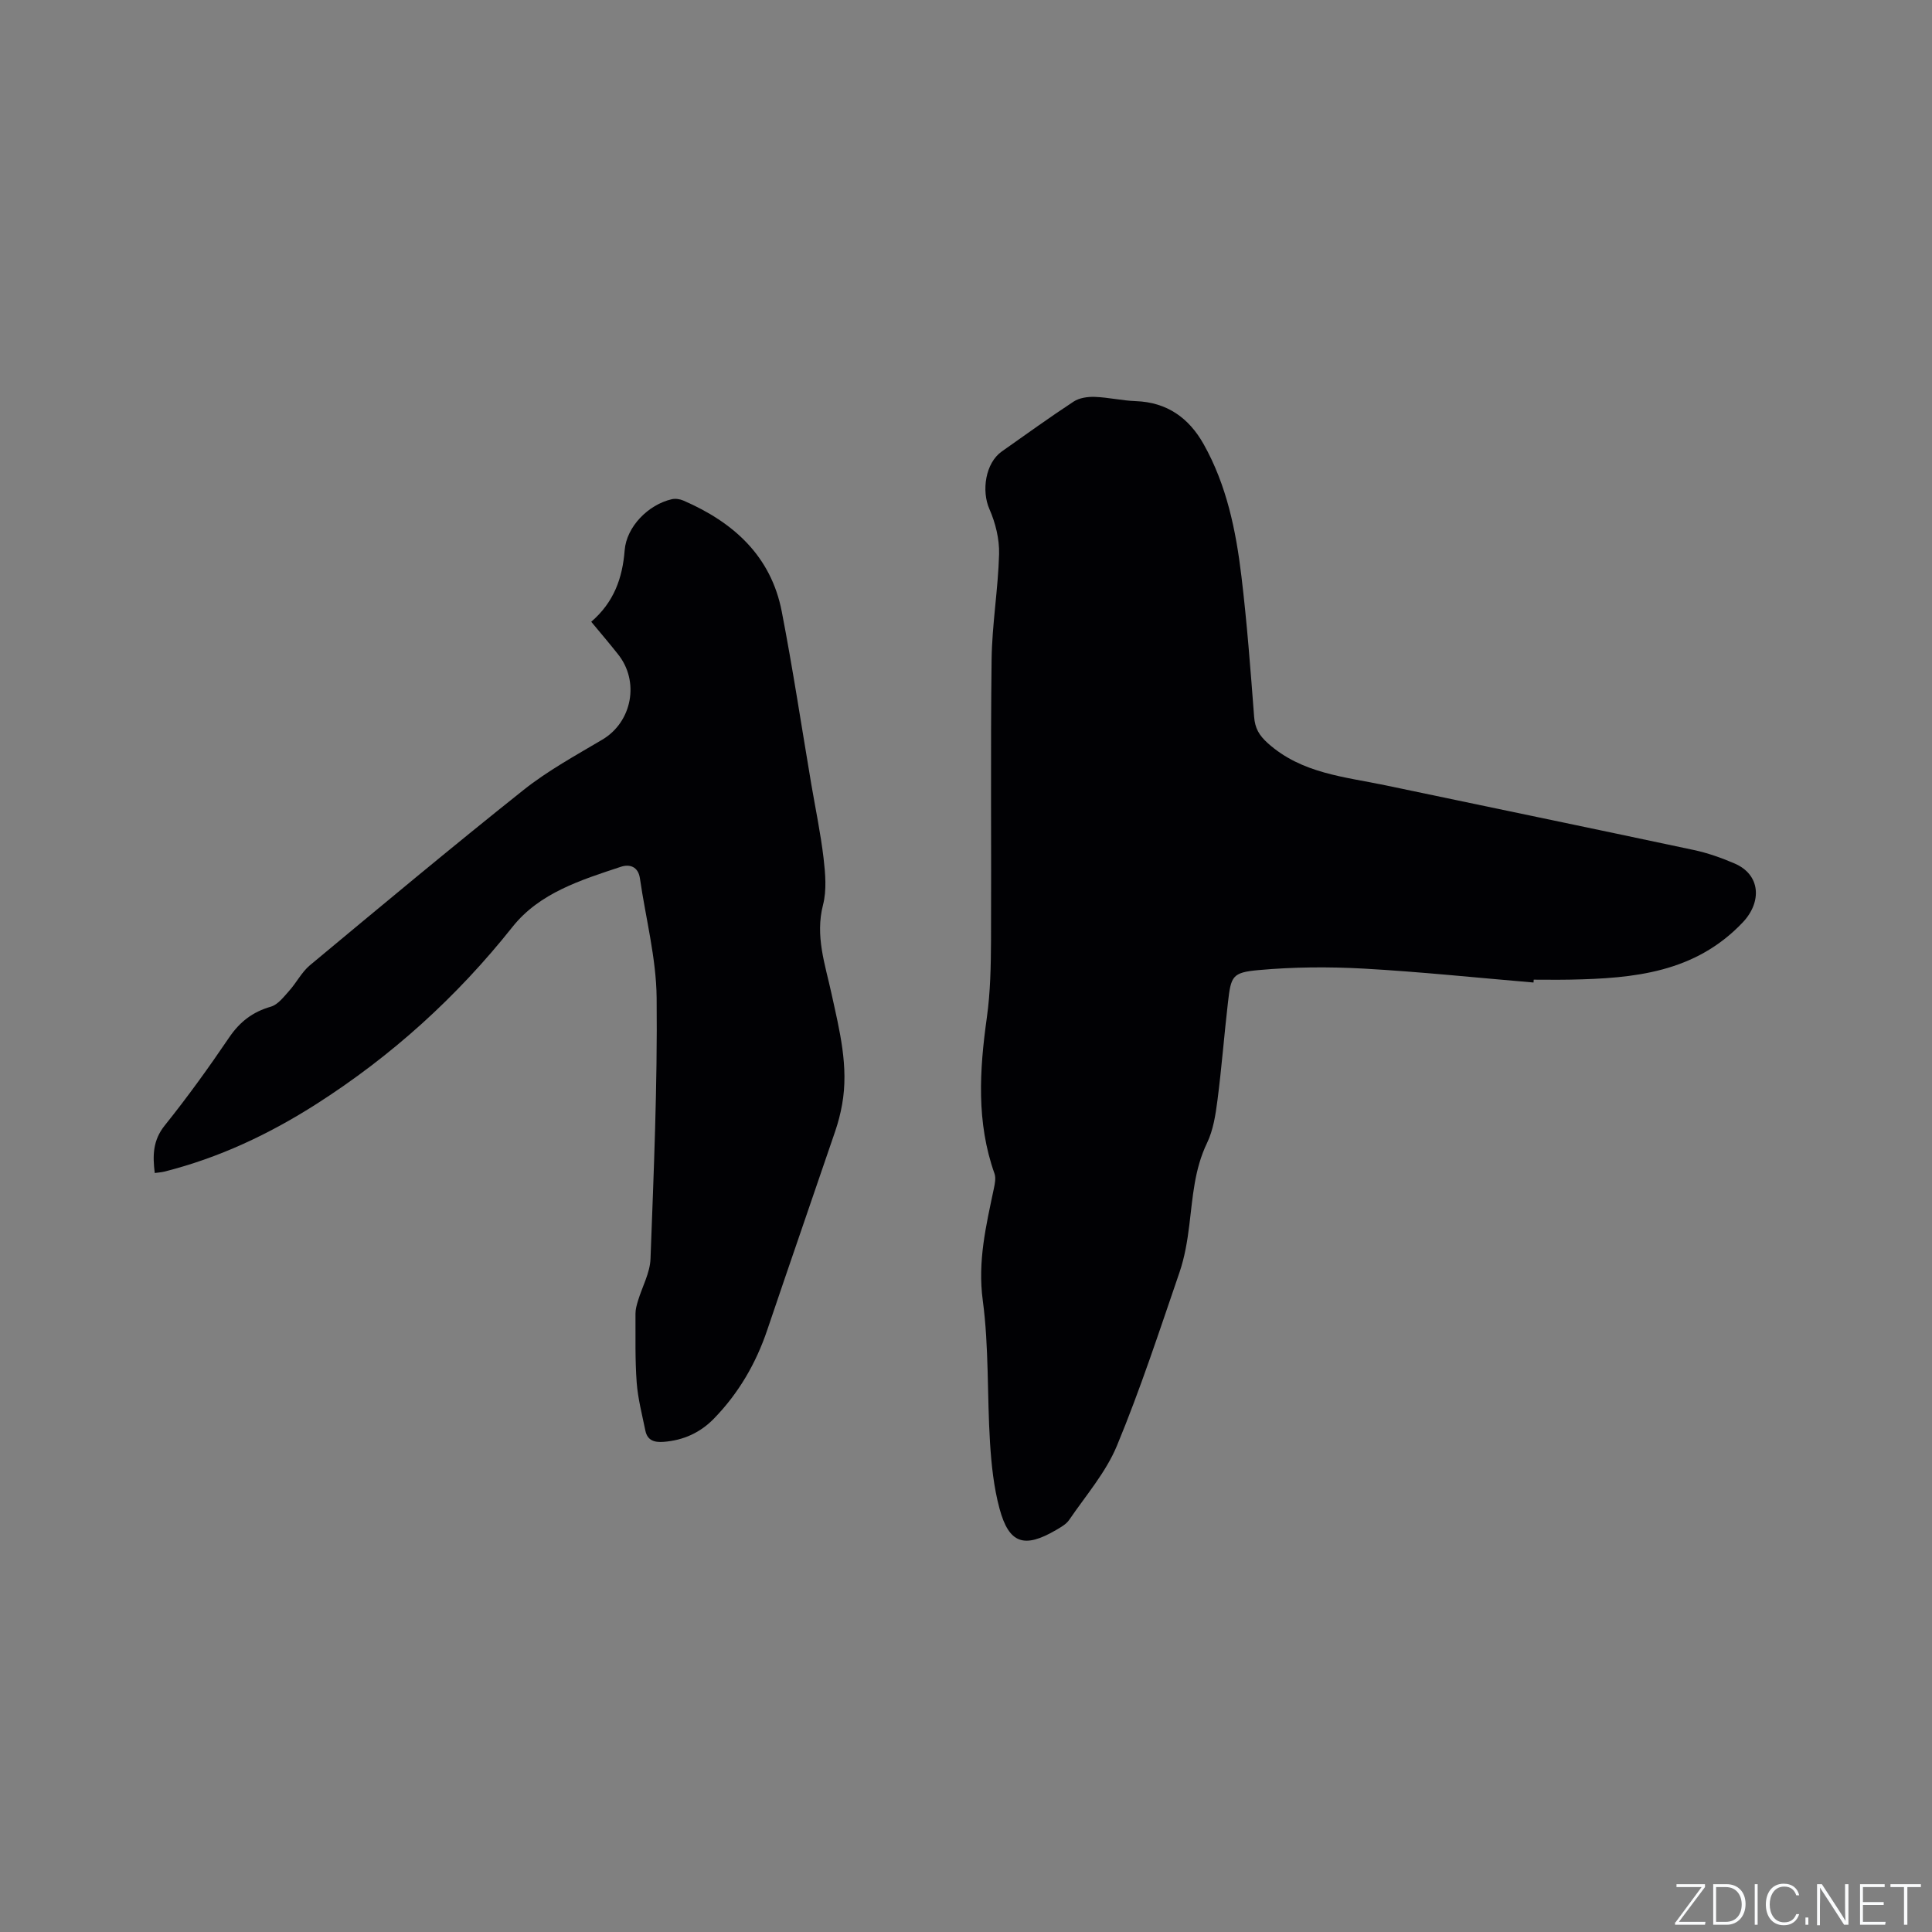 <svg enable-background="new 0 0 400 400" viewBox="0 0 400 400" xmlns="http://www.w3.org/2000/svg"><rect x="0" y="0" width="400" height="400" fill="#808080" stroke="none"/><g fill="#fafbfc"><path d="m346.9 398 5.4-7.3h-5.2v-.6h5.9v.6l-5.4 7.2h5.5l-.1.6h-6.2v-.5z"/><path d="m354.7 390.1h2.8c2.3 0 3.9 1.6 3.9 4.1s-1.6 4.3-3.9 4.3h-2.8zm.6 7.8h2c2.2 0 3.3-1.6 3.3-3.6 0-1.8-1-3.6-3.3-3.6h-2z"/><path d="m363.9 390.1v8.4h-.6v-8.4z"/><path d="m372.5 396.3c-.4 1.3-1.4 2.3-3.2 2.3-2.4 0-3.7-1.9-3.7-4.3 0-2.3 1.2-4.3 3.7-4.3 1.8 0 2.9 1 3.2 2.4h-.6c-.4-1.1-1.1-1.8-2.5-1.8-2.1 0-3 1.9-3 3.7s.9 3.7 3 3.7c1.4 0 2.1-.7 2.5-1.7z"/><path d="m373.8 398.5v-1.5h.6v1.5z"/><path d="m376.2 398.5v-8.4h1c1.3 2 4.4 6.7 4.9 7.6-.1-1.2-.1-2.4-.1-3.8v-3.8h.7v8.4h-.9c-1.2-1.9-4.4-6.8-5-7.7.1 1.1 0 2.3 0 3.9v3.9h-.6z"/><path d="m390 394.4h-4.3v3.5h4.7l-.1.6h-5.2v-8.4h5.1v.6h-4.5v3.1h4.3z"/><path d="m394.2 390.7h-2.8v-.6h6.3v.6h-2.8v7.8h-.7z"/></g><path d="m317.5 203.42c-11.71-.99-23.4-2.22-35.13-2.88-7.26-.4-14.6-.35-21.83.31-5.45.49-5.68 1.27-6.31 6.73-.78 6.74-1.3 13.51-2.17 20.23-.39 3-.87 6.16-2.16 8.84-2.62 5.43-2.95 11.19-3.66 16.96-.41 3.33-.97 6.72-2.06 9.88-4.12 12.01-8.07 24.11-12.93 35.83-2.3 5.54-6.45 10.32-9.89 15.36-.62.91-1.75 1.53-2.74 2.11-6.56 3.83-9.71 2.82-11.67-4.41-1.2-4.43-1.69-9.12-1.98-13.72-.61-9.81-.2-19.74-1.5-29.44-1.09-8.1.7-15.52 2.3-23.15.21-1 .45-2.18.13-3.09-3.78-10.64-3.11-21.42-1.58-32.34.73-5.23.83-10.57.86-15.86.09-19.4-.12-38.81.12-58.21.09-7.29 1.35-14.55 1.55-21.84.08-3.11-.74-6.46-2-9.32-1.68-3.8-.83-9.55 2.56-11.94 4.94-3.47 9.83-7.02 14.88-10.33 1.17-.77 2.9-1.02 4.35-.97 2.85.1 5.67.78 8.52.88 6.47.24 10.98 3.47 14.04 8.91 4.76 8.47 6.68 17.83 7.82 27.32 1.16 9.67 1.89 19.39 2.63 29.1.18 2.39 1.01 3.85 2.86 5.51 7.03 6.29 15.91 6.93 24.43 8.72 21.24 4.46 42.49 8.85 63.72 13.37 2.88.61 5.72 1.62 8.43 2.78 5.44 2.31 5.74 7.98 1.72 12.22-9.88 10.41-22.55 11.58-35.64 11.84-2.54.05-5.09.01-7.63.01-.01.2-.02.4-.04.59z" fill="#010104"/><path d="m122.41 128.73c4.7-4.05 6.47-9.04 6.92-14.8.38-4.86 4.86-9.45 9.75-10.57.75-.17 1.68-.04 2.39.27 10.37 4.49 18.16 11.46 20.39 23.01 2.29 11.84 4.09 23.77 6.1 35.67.87 5.11 1.94 10.2 2.55 15.35.37 3.2.67 6.64-.11 9.68-1.67 6.47.45 12.37 1.76 18.41 1.65 7.57 3.6 15.08 2.19 22.92-.33 1.86-.81 3.72-1.42 5.51-4.67 13.72-9.43 27.42-14.07 41.15-2.34 6.94-5.92 13.1-11.03 18.36-2.85 2.93-6.32 4.51-10.42 4.83-1.95.15-3.38-.29-3.8-2.35-.67-3.3-1.54-6.59-1.79-9.93-.35-4.75-.23-9.53-.25-14.3 0-.89.27-1.81.53-2.67.87-2.88 2.47-5.73 2.58-8.63.67-18 1.45-36.02 1.27-54.03-.08-8.26-2.27-16.5-3.46-24.75-.36-2.49-2.17-2.99-3.95-2.4-8.25 2.73-16.83 5.39-22.43 12.44-11.53 14.52-25.01 26.71-40.61 36.68-9.81 6.26-20.18 11.14-31.48 13.99-.6.15-1.23.18-1.98.29-.45-3.62-.41-6.77 2.08-9.86 4.7-5.86 9.11-11.98 13.33-18.21 2.21-3.25 4.86-5.29 8.63-6.37 1.46-.42 2.66-2.02 3.78-3.27 1.52-1.69 2.59-3.87 4.3-5.3 14.67-12.2 29.32-24.43 44.25-36.31 5.02-3.99 10.75-7.12 16.3-10.41 6.16-3.65 7.79-12.09 3.18-17.75-1.68-2.13-3.46-4.22-5.48-6.65z" fill="#010104"/></svg>